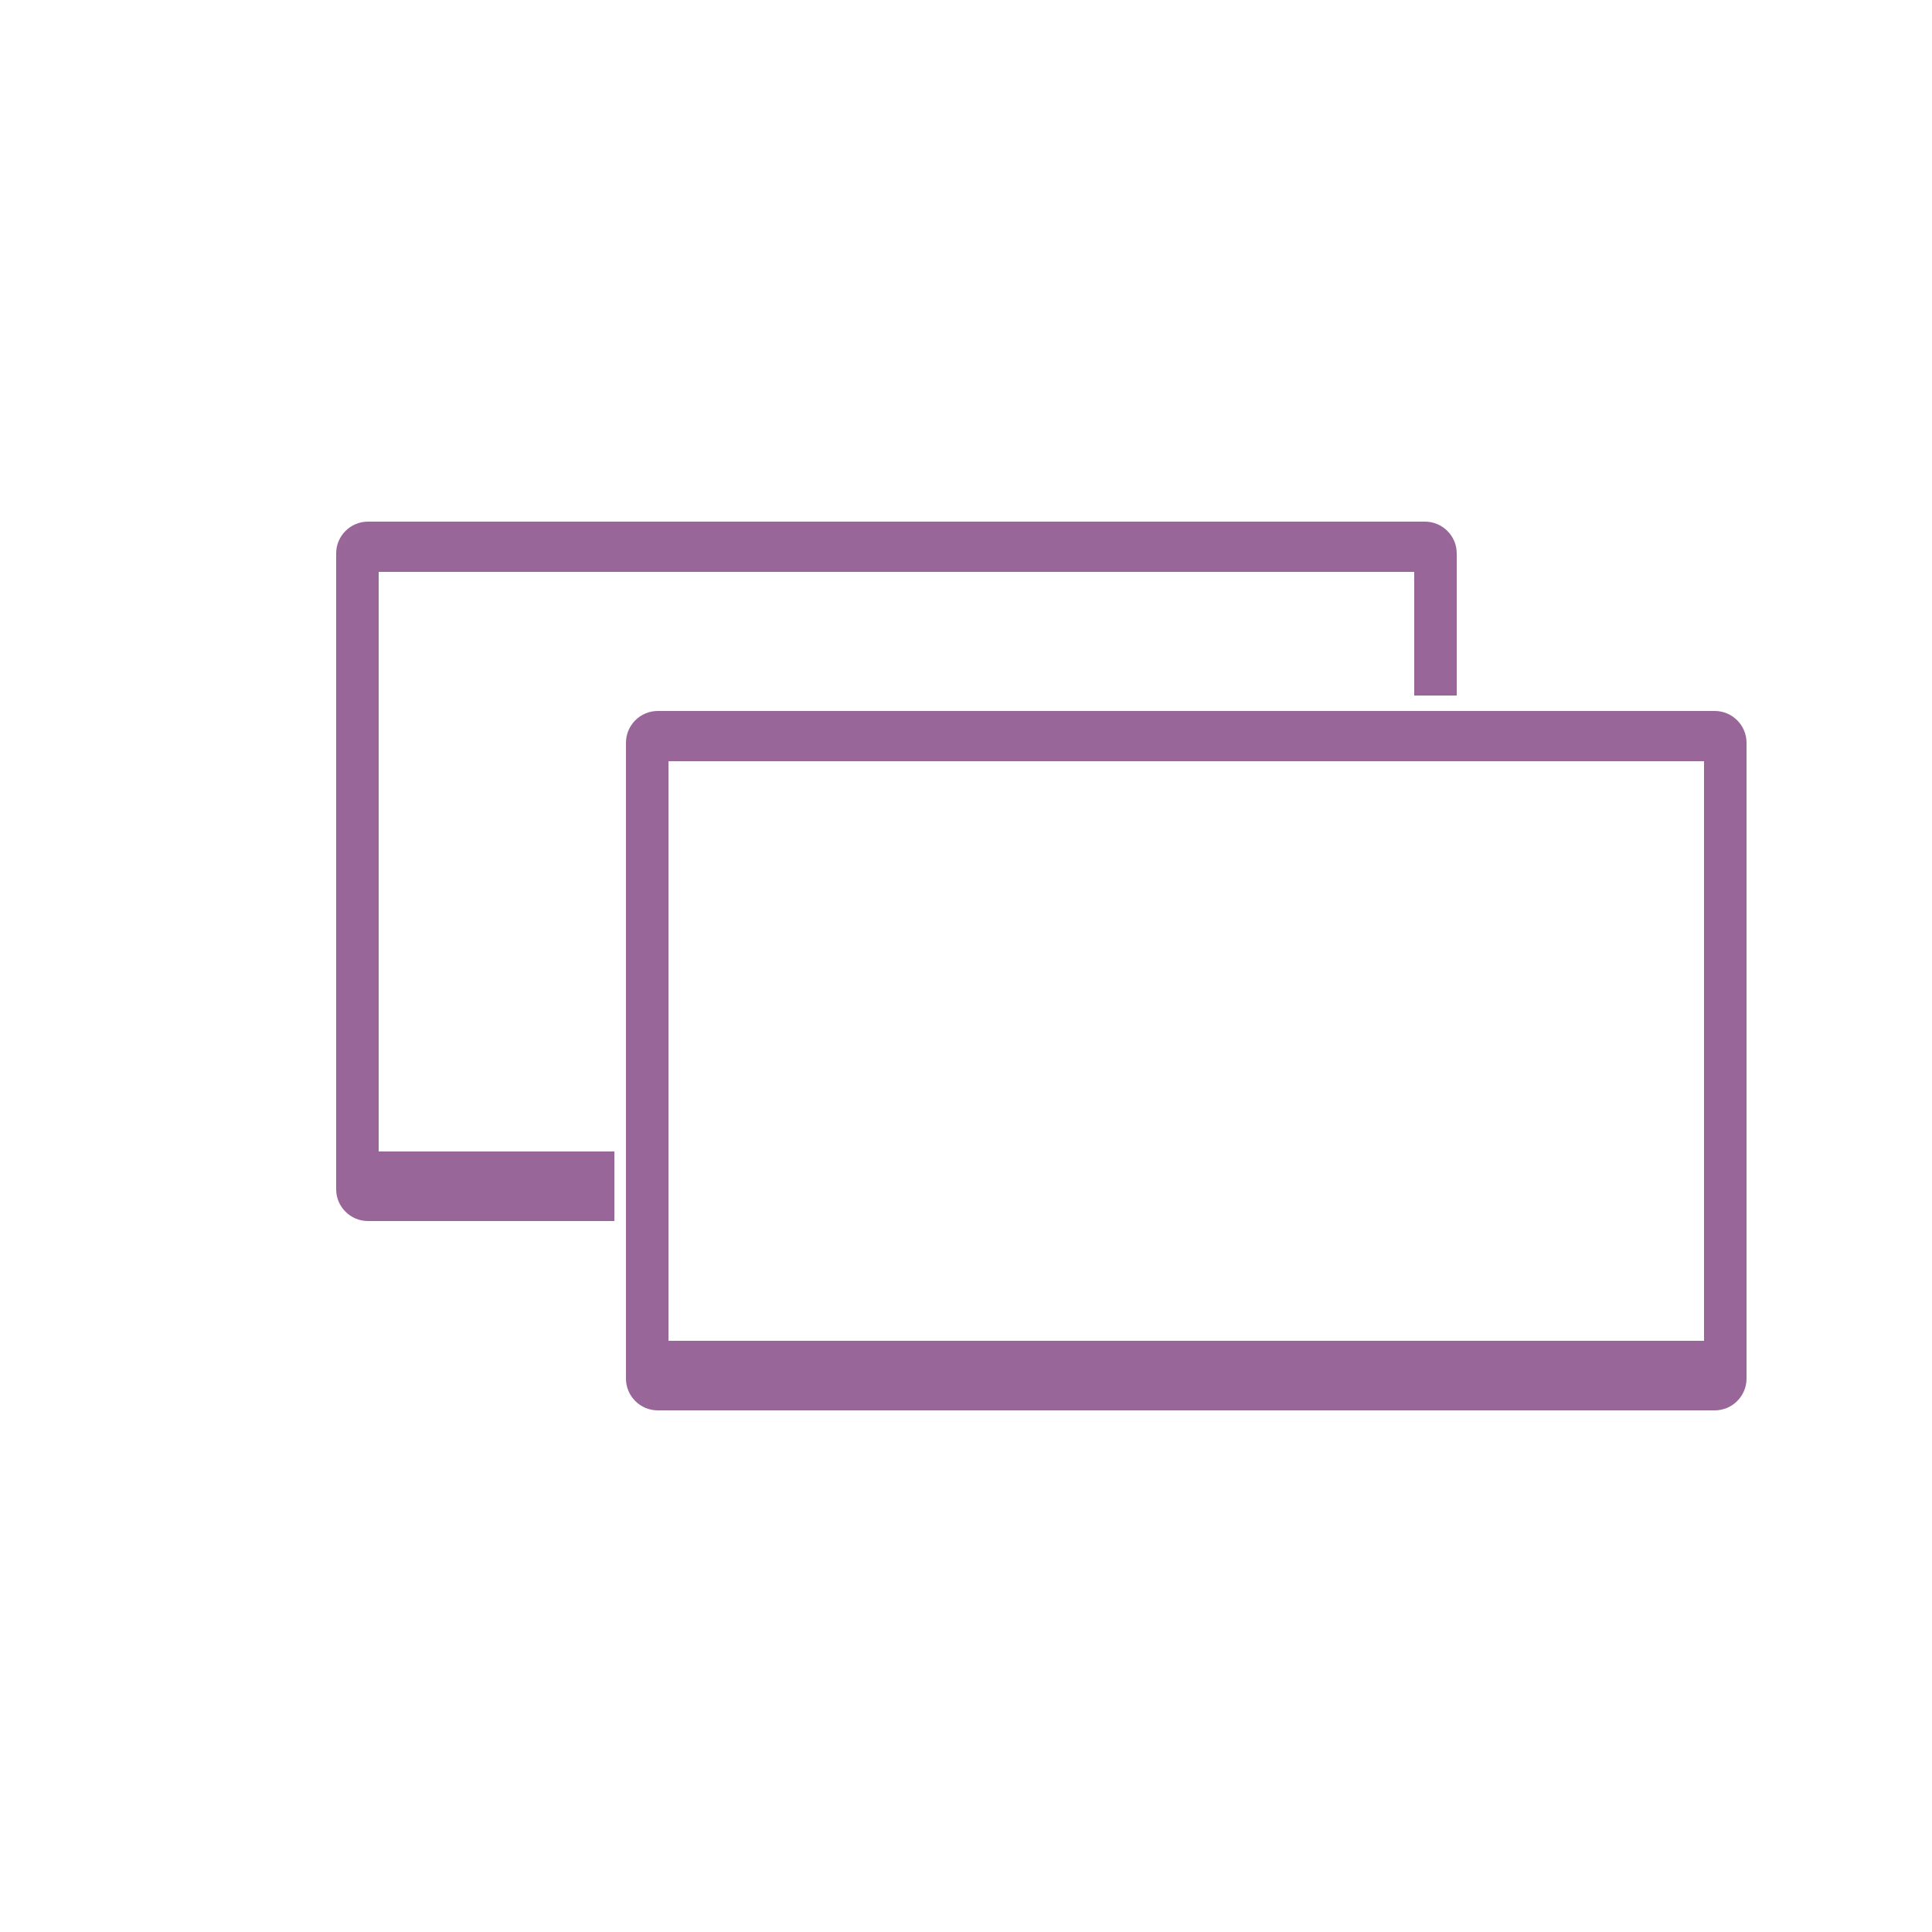 <?xml version="1.0" encoding="utf-8"?>
<!-- Generator: Adobe Illustrator 17.1.0, SVG Export Plug-In . SVG Version: 6.00 Build 0)  -->
<!DOCTYPE svg PUBLIC "-//W3C//DTD SVG 1.1//EN" "http://www.w3.org/Graphics/SVG/1.1/DTD/svg11.dtd">
<svg version="1.1" id="Camada_1" xmlns="http://www.w3.org/2000/svg" xmlns:xlink="http://www.w3.org/1999/xlink" x="0px" y="0px"
	 viewBox="0 0 500 500" enable-background="new 0 0 500 500" xml:space="preserve">
<path fill="#996699" d="M452,192.2c0-4.5-3.7-8.2-8.2-8.2H170.2c-4.5,0-8.2,3.7-8.2,8.2v164.6c0,4.5,3.7,8.2,8.2,8.2h273.6
	c4.5,0,8.2-3.7,8.2-8.2V192.2z M441,347H173V197h268V347z"/>
<g>
	<path fill="#996699" d="M159,298H98V148h268v32h11v-36.8c0-4.5-3.7-8.2-8.2-8.2H95.2c-4.5,0-8.2,3.7-8.2,8.2v164.6
		c0,4.5,3.7,8.2,8.2,8.2H159V298z"/>
</g>
</svg>
